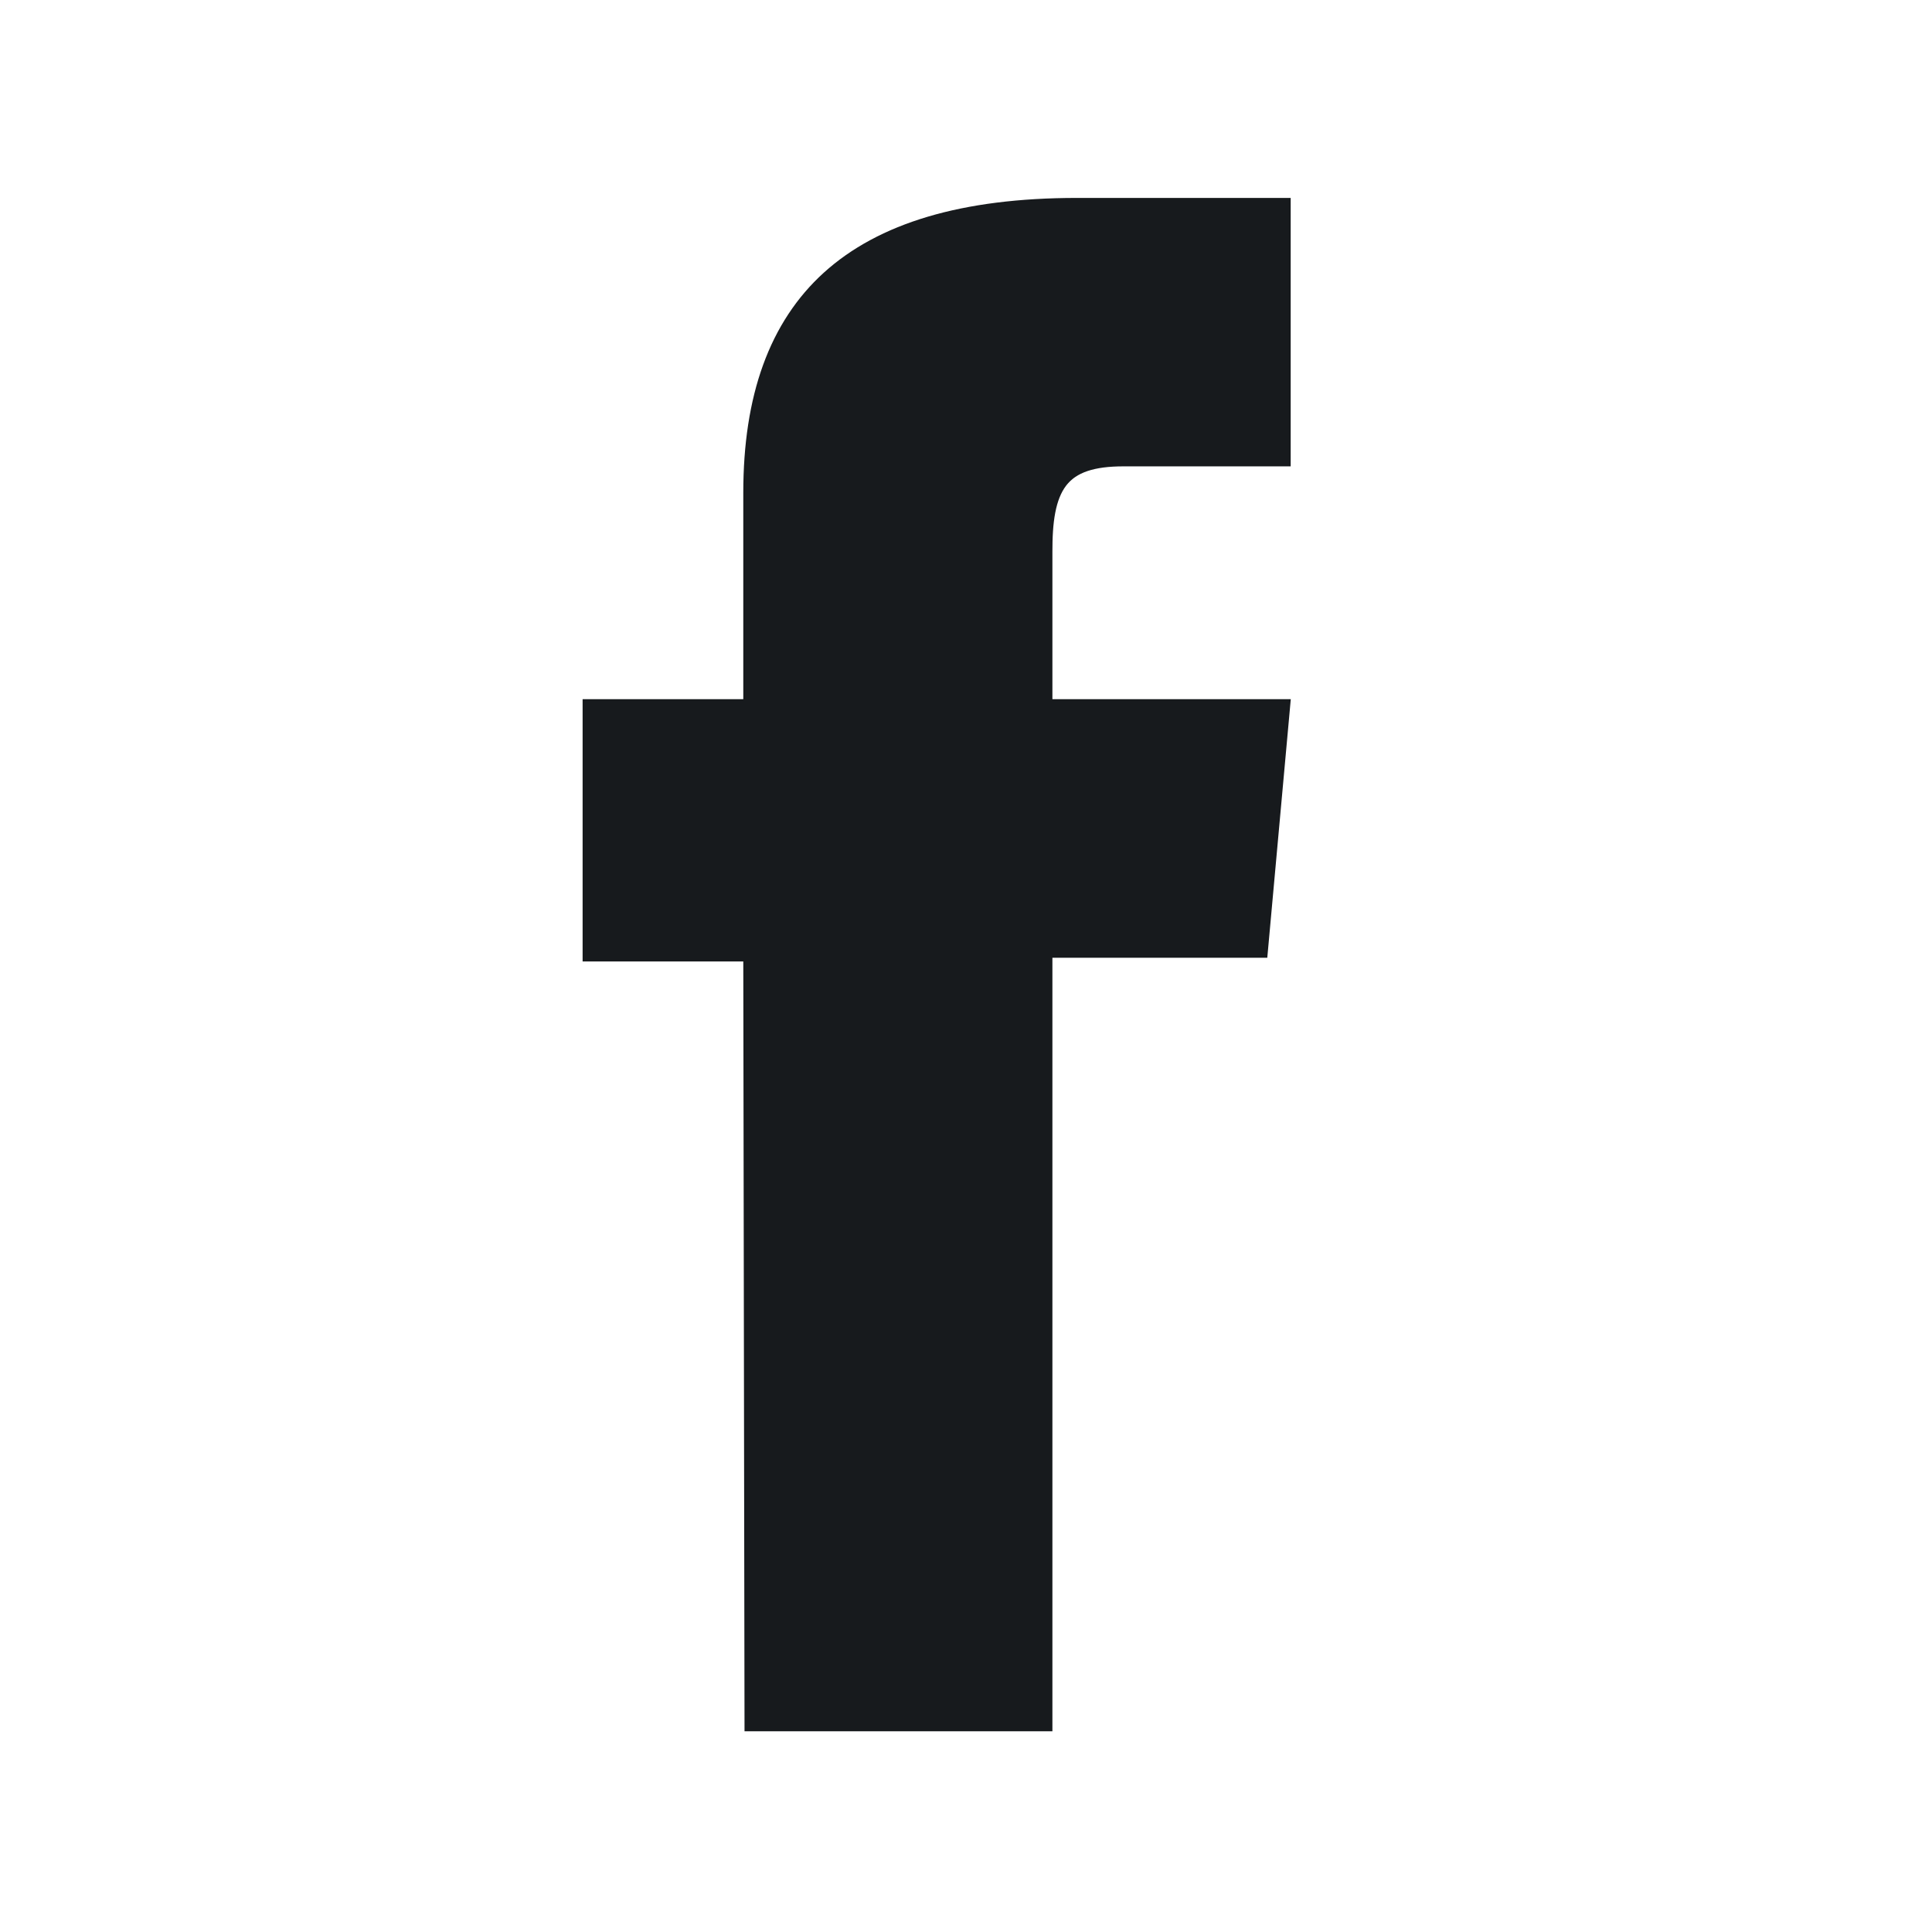 <svg width="18" height="18" viewBox="0 0 18 18" fill="none" xmlns="http://www.w3.org/2000/svg">
<path d="M10.035 2.201H11.668V3.988H10.465C10.159 3.988 9.847 4.048 9.646 4.312C9.47 4.546 9.448 4.86 9.448 5.143V6.871H11.635L11.481 8.566H9.448V15.773H7.293L7.282 8.957L7.281 8.601H5.785V6.871H7.282V4.592C7.282 3.75 7.506 3.176 7.915 2.805C8.332 2.427 9.006 2.201 10.035 2.201Z" fill="#171A1D" stroke="#171A1D" stroke-width="0.714"/>
</svg>
